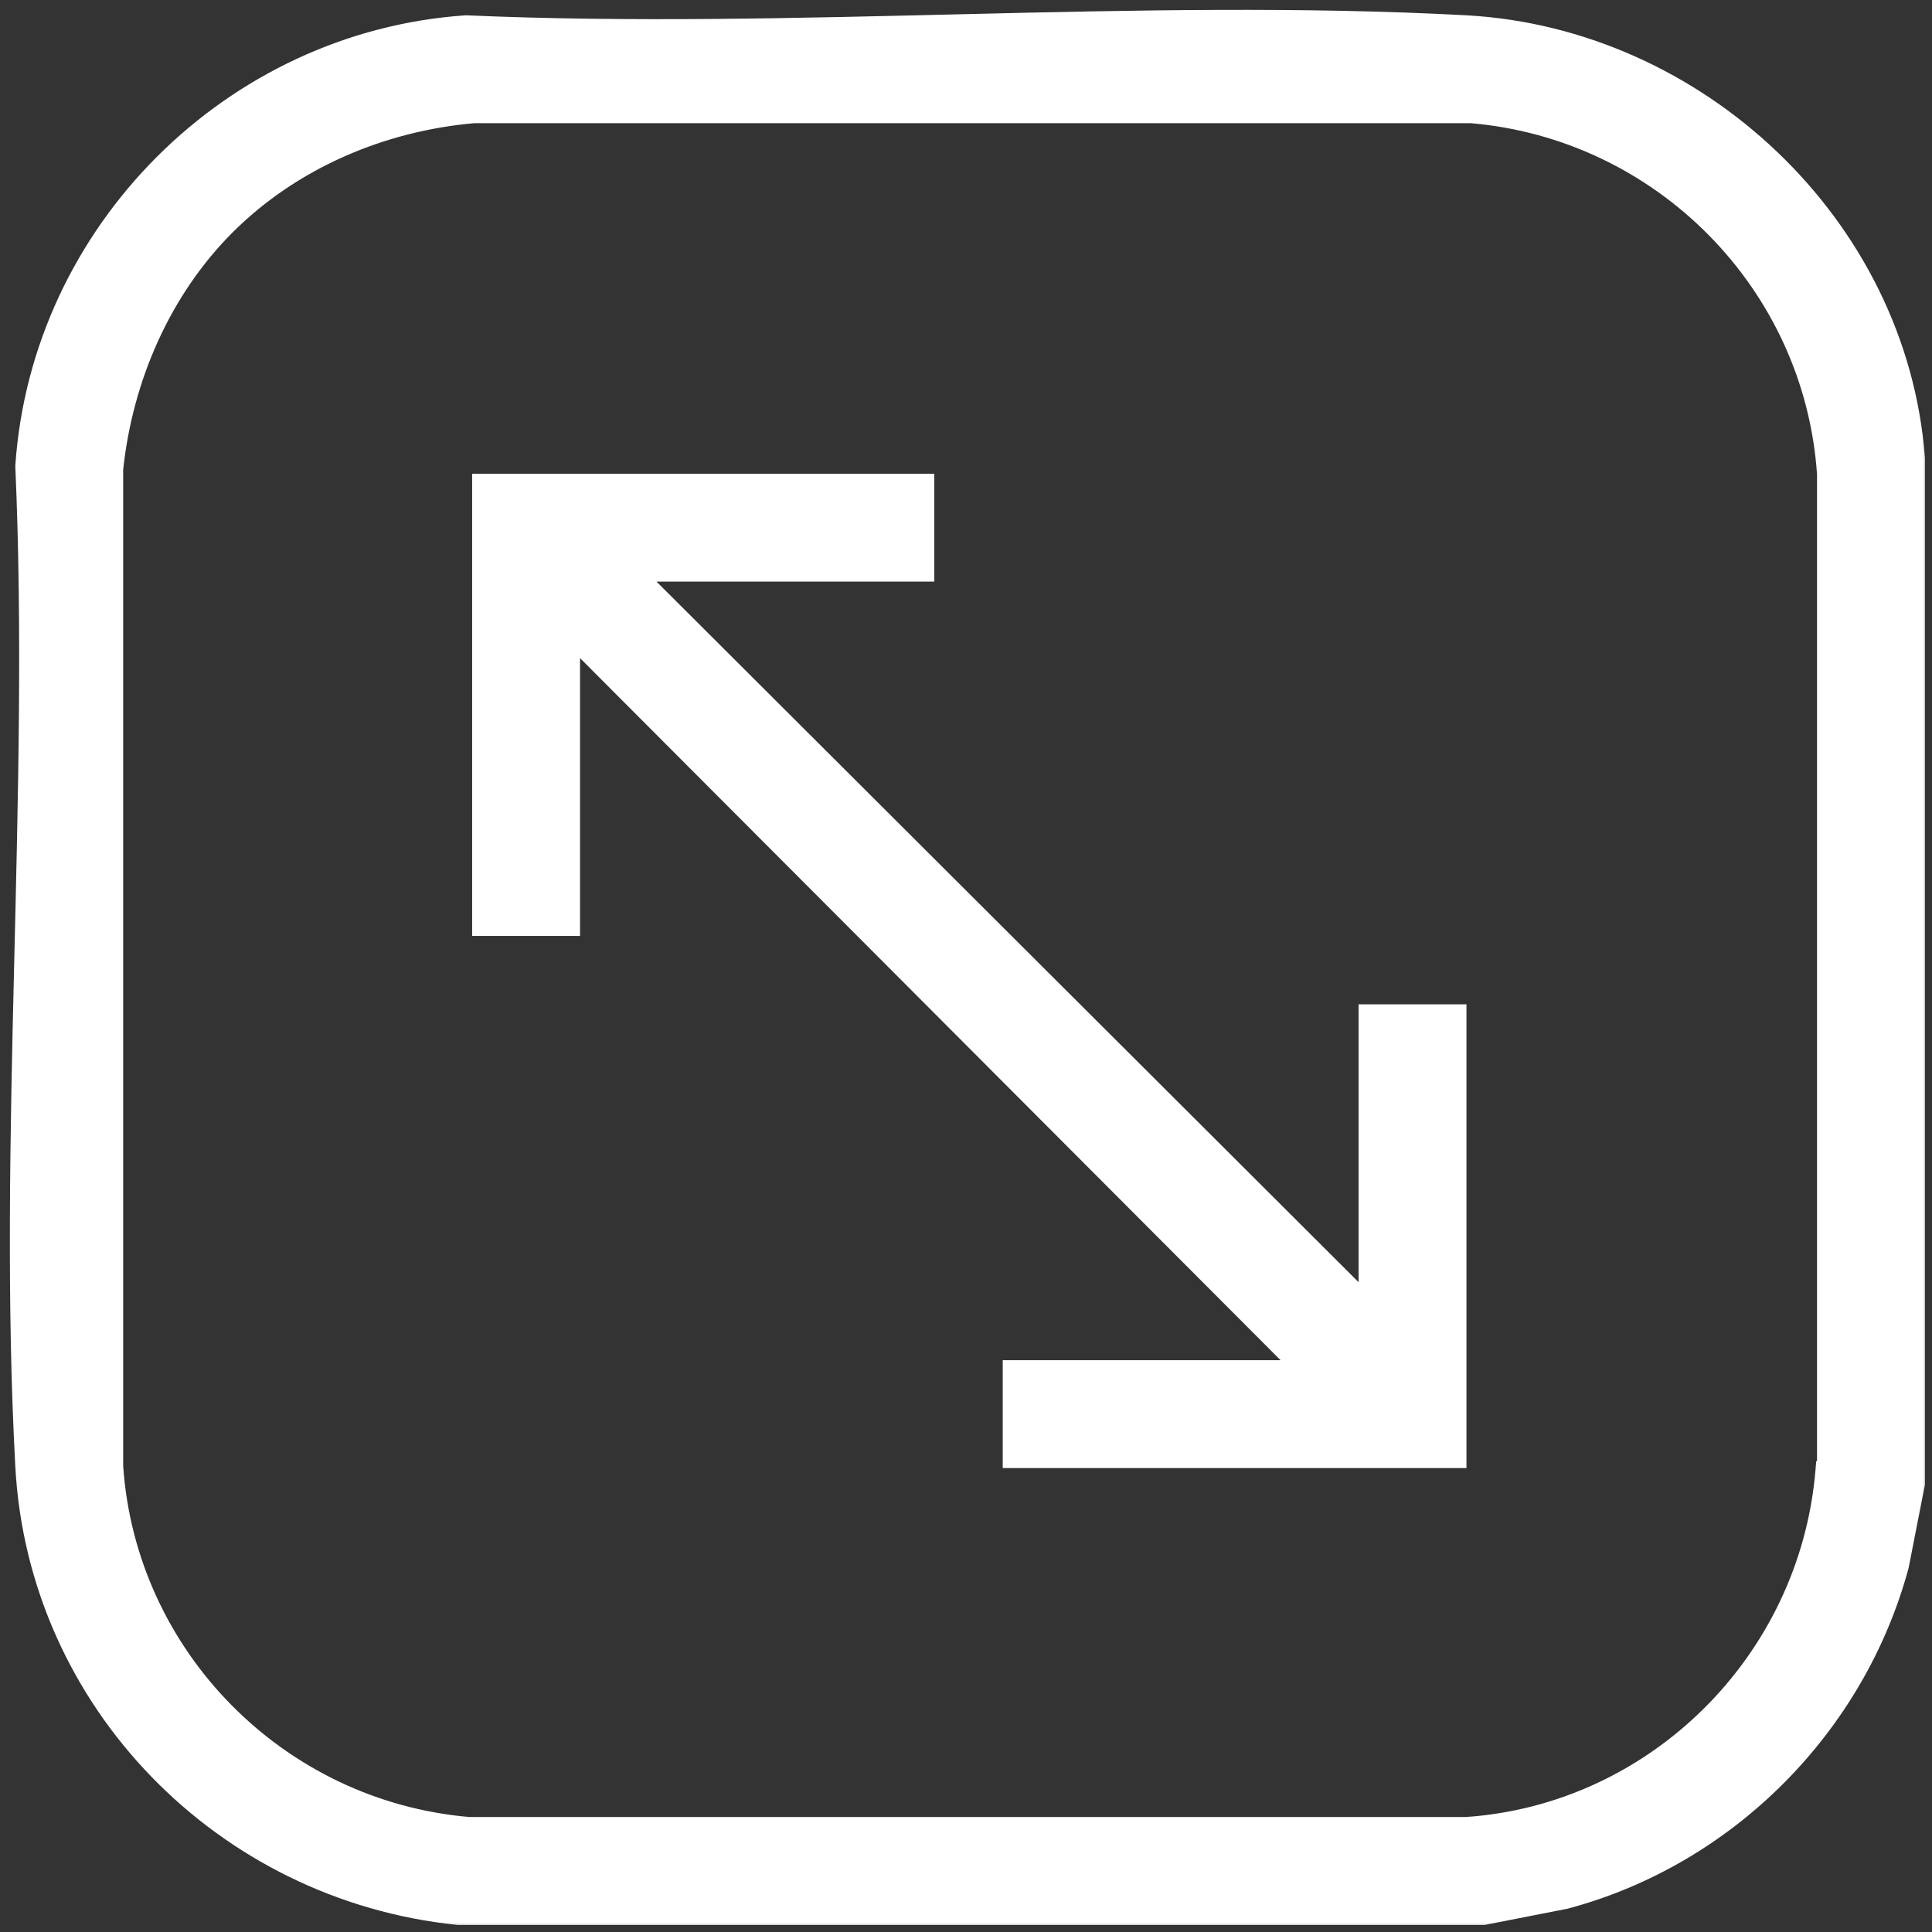 <svg xmlns="http://www.w3.org/2000/svg" width="98" height="98" viewBox="0 0 98 98" fill="none"><rect x="0" y="0" width="98" height="98" fill="#333333" stroke="none"/><mask id="path-1-outside-1_941_688" maskUnits="userSpaceOnUse" x="0" y="0" width="98" height="98" fill="black"><rect fill="white" width="98" height="98"></rect><path d="M23.637 1.276C40.305 2.008 57.786 0.382 74.373 1.276C86.082 1.927 96.245 11.441 97.14 23.231V75.268L96.327 79.415C94.132 87.546 87.627 94.132 79.415 96.327L75.268 97.141H23.231C11.36 95.921 1.927 86.326 1.276 74.374C0.382 57.787 2.008 40.305 1.276 23.637C2.09 11.766 11.766 2.09 23.637 1.276ZM24.043 5.748C19.327 6.155 14.774 8.107 11.441 11.441C8.188 14.693 6.236 19.164 5.748 23.799V74.374C6.399 84.05 14.123 91.855 23.799 92.668H74.373C83.968 92.018 91.774 84.293 92.587 74.617H92.668V24.043C92.018 14.367 84.293 6.561 74.617 5.748H24.043ZM46.891 24.531V29.003H32.093L69.413 66.243V51.444H73.886V73.967H51.363V69.495H66.161L28.922 32.174V46.973H24.449V24.531H46.891Z"></path></mask><path d="M23.637 1.276C40.305 2.008 57.786 0.382 74.373 1.276C86.082 1.927 96.245 11.441 97.14 23.231V75.268L96.327 79.415C94.132 87.546 87.627 94.132 79.415 96.327L75.268 97.141H23.231C11.36 95.921 1.927 86.326 1.276 74.374C0.382 57.787 2.008 40.305 1.276 23.637C2.09 11.766 11.766 2.09 23.637 1.276ZM24.043 5.748C19.327 6.155 14.774 8.107 11.441 11.441C8.188 14.693 6.236 19.164 5.748 23.799V74.374C6.399 84.05 14.123 91.855 23.799 92.668H74.373C83.968 92.018 91.774 84.293 92.587 74.617H92.668V24.043C92.018 14.367 84.293 6.561 74.617 5.748H24.043ZM46.891 24.531V29.003H32.093L69.413 66.243V51.444H73.886V73.967H51.363V69.495H66.161L28.922 32.174V46.973H24.449V24.531H46.891Z" fill="white"></path><path d="M23.637 1.276L23.659 0.777L23.631 0.776L23.603 0.778L23.637 1.276ZM74.373 1.276L74.401 0.777L74.4 0.777L74.373 1.276ZM97.14 23.231H97.64V23.212L97.638 23.193L97.14 23.231ZM97.14 75.268L97.63 75.364L97.64 75.316V75.268H97.14ZM96.327 79.415L96.81 79.546L96.815 79.528L96.818 79.511L96.327 79.415ZM79.415 96.327L79.511 96.818L79.528 96.815L79.544 96.81L79.415 96.327ZM75.268 97.141V97.641H75.316L75.364 97.631L75.268 97.141ZM23.231 97.141L23.18 97.638L23.205 97.641H23.231V97.141ZM1.276 74.374L0.777 74.401L0.777 74.401L1.276 74.374ZM1.276 23.637L0.778 23.603L0.776 23.631L0.777 23.659L1.276 23.637ZM24.043 5.748V5.248H24.022L24 5.25L24.043 5.748ZM11.441 11.441L11.087 11.087L11.087 11.087L11.441 11.441ZM5.748 23.799L5.251 23.747L5.248 23.773V23.799H5.748ZM5.748 74.374H5.248V74.391L5.249 74.408L5.748 74.374ZM23.799 92.668L23.757 93.166L23.778 93.168H23.799V92.668ZM74.373 92.668V93.168H74.39L74.407 93.167L74.373 92.668ZM92.587 74.617V74.117H92.127L92.089 74.575L92.587 74.617ZM92.668 74.617V75.117H93.168V74.617H92.668ZM92.668 24.043H93.168V24.026L93.167 24.009L92.668 24.043ZM74.617 5.748L74.659 5.25L74.638 5.248H74.617V5.748ZM46.891 24.531H47.391V24.031H46.891V24.531ZM46.891 29.003V29.503H47.391V29.003H46.891ZM32.093 29.003V28.503H30.884L31.74 29.357L32.093 29.003ZM69.413 66.243L69.06 66.597L69.913 67.449V66.243H69.413ZM69.413 51.444V50.944H68.913V51.444H69.413ZM73.886 51.444H74.386V50.944H73.886V51.444ZM73.886 73.967V74.467H74.386V73.967H73.886ZM51.363 73.967H50.863V74.467H51.363V73.967ZM51.363 69.495V68.995H50.863V69.495H51.363ZM66.161 69.495V69.995H67.367L66.515 69.142L66.161 69.495ZM28.922 32.174L29.276 31.821L28.422 30.965V32.174H28.922ZM28.922 46.973V47.473H29.422V46.973H28.922ZM24.449 46.973H23.949V47.473H24.449V46.973ZM24.449 24.531V24.031H23.949V24.531H24.449ZM23.637 1.276L23.615 1.776C31.969 2.143 40.525 1.919 49.047 1.715C57.577 1.512 66.075 1.33 74.346 1.776L74.373 1.276L74.4 0.777C66.084 0.329 57.548 0.512 49.024 0.716C40.492 0.919 31.973 1.142 23.659 0.777L23.637 1.276ZM74.373 1.276L74.345 1.776C85.815 2.413 95.767 11.74 96.641 23.268L97.14 23.231L97.638 23.193C96.724 11.142 86.349 1.441 74.401 0.777L74.373 1.276ZM97.14 23.231H96.64V75.268H97.14H97.64V23.231H97.14ZM97.14 75.268L96.649 75.172L95.837 79.319L96.327 79.415L96.818 79.511L97.63 75.364L97.14 75.268ZM96.327 79.415L95.845 79.285C93.695 87.246 87.323 93.695 79.286 95.844L79.415 96.327L79.544 96.81C87.931 94.568 94.569 87.846 96.81 79.546L96.327 79.415ZM79.415 96.327L79.319 95.837L75.171 96.65L75.268 97.141L75.364 97.631L79.511 96.818L79.415 96.327ZM75.268 97.141V96.641H23.231V97.141V97.641H75.268V97.141ZM23.231 97.141L23.282 96.643C11.648 95.448 2.413 86.046 1.776 74.347L1.276 74.374L0.777 74.401C1.442 86.607 11.071 96.394 23.18 97.638L23.231 97.141ZM1.276 74.374L1.776 74.347C1.33 66.076 1.512 57.578 1.715 49.048C1.919 40.525 2.143 31.969 1.776 23.615L1.276 23.637L0.777 23.659C1.142 31.973 0.919 40.492 0.716 49.024C0.512 57.549 0.329 66.085 0.777 74.401L1.276 74.374ZM1.276 23.637L1.775 23.671C2.571 12.049 12.049 2.571 23.671 1.775L23.637 1.276L23.603 0.778C11.482 1.608 1.608 11.482 0.778 23.603L1.276 23.637ZM24.043 5.748L24 5.25C19.179 5.666 14.512 7.662 11.087 11.087L11.441 11.441L11.794 11.794C15.036 8.552 19.476 6.644 24.086 6.246L24.043 5.748ZM11.441 11.441L11.087 11.087C7.745 14.429 5.749 19.012 5.251 23.747L5.748 23.799L6.245 23.851C6.723 19.317 8.632 14.956 11.794 11.794L11.441 11.441ZM5.748 23.799H5.248V74.374H5.748H6.248V23.799H5.748ZM5.748 74.374L5.249 74.408C5.917 84.332 13.837 92.332 23.757 93.166L23.799 92.668L23.841 92.17C14.41 91.377 6.881 83.768 6.247 74.341L5.748 74.374ZM23.799 92.668V93.168H74.373V92.668V92.168H23.799V92.668ZM74.373 92.668L74.407 93.167C84.251 92.5 92.252 84.578 93.085 74.659L92.587 74.617L92.089 74.575C91.296 84.008 83.684 91.536 74.339 92.169L74.373 92.668ZM92.587 74.617V75.117H92.668V74.617V74.117H92.587V74.617ZM92.668 74.617H93.168V24.043H92.668H92.168V74.617H92.668ZM92.668 24.043L93.167 24.009C92.5 14.085 84.579 6.084 74.659 5.25L74.617 5.748L74.576 6.246C84.007 7.039 91.535 14.649 92.169 24.077L92.668 24.043ZM74.617 5.748V5.248H24.043V5.748V6.248H74.617V5.748ZM46.891 24.531H46.391V29.003H46.891H47.391V24.531H46.891ZM46.891 29.003V28.503H32.093V29.003V29.503H46.891V29.003ZM32.093 29.003L31.74 29.357L69.06 66.597L69.413 66.243L69.766 65.889L32.446 28.649L32.093 29.003ZM69.413 66.243H69.913V51.444H69.413H68.913V66.243H69.413ZM69.413 51.444V51.944H73.886V51.444V50.944H69.413V51.444ZM73.886 51.444H73.386V73.967H73.886H74.386V51.444H73.886ZM73.886 73.967V73.467H51.363V73.967V74.467H73.886V73.967ZM51.363 73.967H51.863V69.495H51.363H50.863V73.967H51.363ZM51.363 69.495V69.995H66.161V69.495V68.995H51.363V69.495ZM66.161 69.495L66.515 69.142L29.276 31.821L28.922 32.174L28.568 32.527L65.807 69.848L66.161 69.495ZM28.922 32.174H28.422V46.973H28.922H29.422V32.174H28.922ZM28.922 46.973V46.473H24.449V46.973V47.473H28.922V46.973ZM24.449 46.973H24.949V24.531H24.449H23.949V46.973H24.449ZM24.449 24.531V25.031H46.891V24.531V24.031H24.449V24.531Z" fill="white" mask="url(#path-1-outside-1_941_688)"></path></svg>